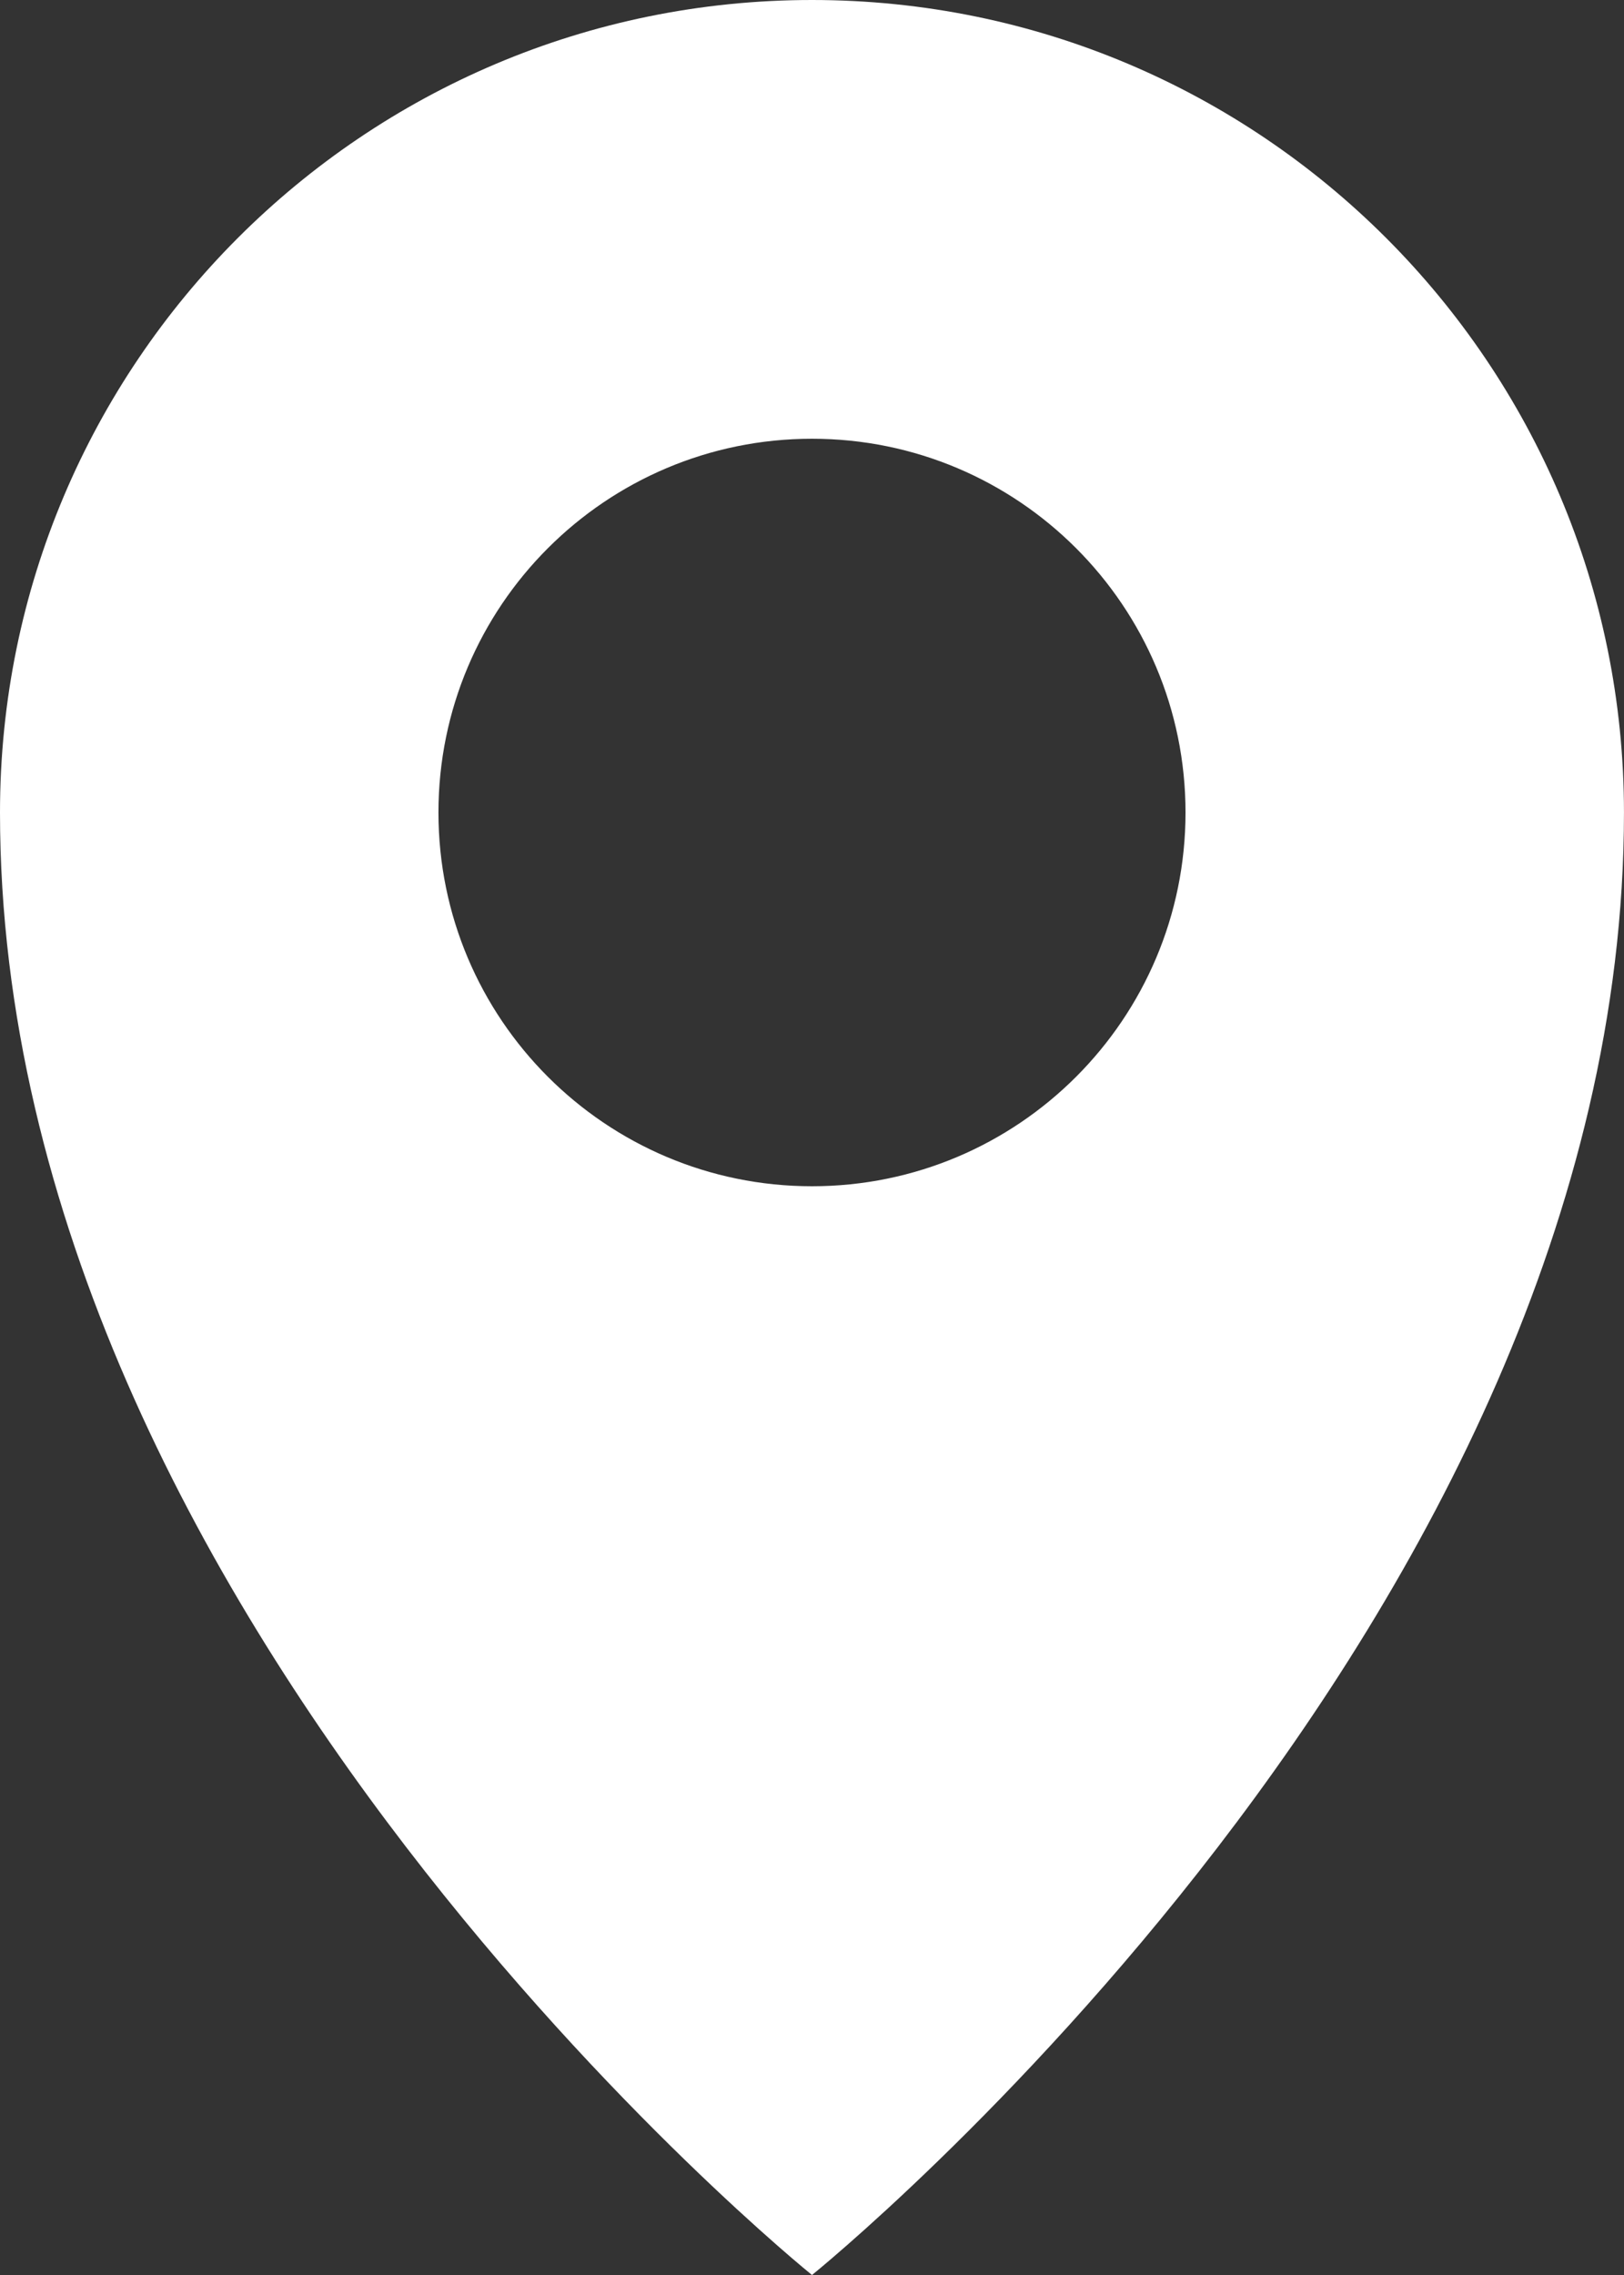 <?xml version="1.0" encoding="UTF-8"?>
<svg xmlns="http://www.w3.org/2000/svg" width="60" height="84" viewBox="0 0 60 84" fill="none">
  <rect x="0" y="0" width="60" height="84" fill="#333333" stroke="none"/>
  <path d="M30 84C30 84 59.999 59.848 59.999 30C59.999 13.431 46.568 0 30 0C13.431 0 0 13.431 0 30C0 59.848 30 84 30 84ZM16.199 30C16.199 22.379 22.378 16.2 30 16.2C37.621 16.2 43.8 22.379 43.8 30C43.8 37.621 37.621 43.8 30 43.8C22.378 43.8 16.199 37.621 16.199 30Z" fill="white"></path>
</svg>
